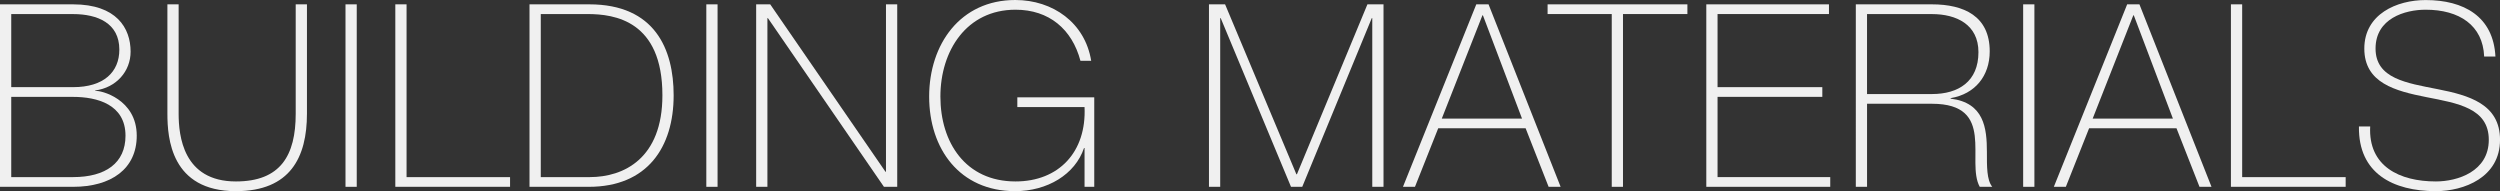 <?xml version="1.0" encoding="UTF-8"?>
<svg id="_レイヤー_2" data-name="レイヤー 2" xmlns="http://www.w3.org/2000/svg" viewBox="0 0 880.69 67.34">
  <rect x="0" y="0" width="880.69" height="67.34" fill="#333333" stroke="none"/>
  <defs>
    <style>
      .cls-1 {
        fill: #f0f0f0;
        stroke-width: 0px;
      }
    </style>
  </defs>
  <g id="data">
    <g>
      <path class="cls-1" d="m0,1.53h25.75c15.3,0,20.26,8.37,20.26,16.66,0,6.93-5.04,12.69-12.51,13.68l.18.18c1.71-.27,14.49,2.79,14.49,15.75,0,11.7-9,18.01-22.42,18.01H0V1.53Zm3.96,29.17h21.79c10.8,0,16.29-5.31,16.29-13.23,0-9.36-7.74-12.51-16.29-12.51H3.96v25.75Zm0,31.69h21.79c11.43,0,18.46-4.95,18.46-14.58,0-11.07-10.08-13.68-18.46-13.68H3.96v28.27Z"/>
      <path class="cls-1" d="m62.93,1.53v38.53c0,7.65,1.53,23.86,20.17,23.86,15.75,0,21.07-9.18,21.07-23.86V1.53h3.96v38.53c0,15.3-5.85,27.28-25.03,27.28-22.87,0-24.13-18.73-24.13-27.28V1.53h3.96Z"/>
      <path class="cls-1" d="m121.71,1.53h3.96v64.28h-3.96V1.53Z"/>
      <path class="cls-1" d="m139.26,1.53h3.96v60.86h36.46v3.42h-40.42V1.53Z"/>
      <path class="cls-1" d="m186.53,1.53h21.07c23.05,0,29.71,15.75,29.71,32.05,0,18.28-9.27,32.23-29.89,32.23h-20.89V1.53Zm3.96,60.86h17.29c11.97,0,25.57-6.57,25.57-28.81,0-26.29-16.83-28.63-26.38-28.63h-16.47v57.44Z"/>
      <path class="cls-1" d="m248.82,1.53h3.96v64.28h-3.96V1.53Z"/>
      <path class="cls-1" d="m266.38,1.53h4.95l40.6,58.97h.18V1.53h3.96v64.28h-4.68l-40.87-59.42h-.18v59.42h-3.96V1.53Z"/>
      <path class="cls-1" d="m385.48,34.3v31.51h-3.42v-13.68h-.18c-3.15,9.36-12.96,15.21-24.31,15.21-19.45,0-30.25-14.85-30.25-33.31S338.31,0,357.66,0c13.23,0,24.58,8.01,26.74,21.43h-3.78c-2.97-11.16-11.07-18.01-22.87-18.01-17.29,0-26.47,14.49-26.47,30.61s8.82,29.89,26.47,29.89c15.3,0,25.03-10.44,24.31-26.2h-23.68v-3.42h27.1Z"/>
      <path class="cls-1" d="m425.9,1.53h5.67l25.12,59.87h.18L481.71,1.53h5.67v64.28h-3.96V6.39h-.18l-24.49,59.42h-3.96l-24.76-59.42h-.18v59.42h-3.96V1.53Z"/>
      <path class="cls-1" d="m524.38,1.53l25.39,64.28h-4.23l-8.1-20.62h-30.79l-8.19,20.62h-4.23L520.06,1.53h4.32Zm11.79,40.24l-13.77-36.37h-.18l-14.31,36.37h28.27Z"/>
      <path class="cls-1" d="m545.18,4.95V1.53h49.25v3.42h-22.69v60.86h-3.96V4.95h-22.6Z"/>
      <path class="cls-1" d="m644.75,62.39v3.42h-43.66V1.53h43.21v3.42h-39.25v25.75h36.91v3.42h-36.91v28.27h39.7Z"/>
      <path class="cls-1" d="m653.75,1.53h26.83c11.25,0,20.35,4.14,20.35,16.56,0,8.64-5.13,15.03-13.77,16.48v.18c11.79,1.44,12.78,10.35,12.78,18.82,0,4.95-.09,9.81,1.89,12.24h-4.41c-4.95-8.91,5.85-29.26-16.83-29.26h-22.87v29.26h-3.96V1.53Zm26.83,31.6c9.36,0,16.38-4.41,16.38-14.76,0-9.72-7.74-13.41-16.38-13.41h-22.87v28.18h22.87Z"/>
      <path class="cls-1" d="m712.71,1.53h3.96v64.28h-3.96V1.53Z"/>
      <path class="cls-1" d="m753.67,1.53l25.39,64.28h-4.23l-8.1-20.62h-30.79l-8.19,20.62h-4.23L749.35,1.53h4.32Zm11.79,40.24l-13.77-36.37h-.18l-14.31,36.37h28.27Z"/>
      <path class="cls-1" d="m785.9,1.53h3.96v60.86h36.46v3.42h-40.42V1.53Z"/>
      <path class="cls-1" d="m875.11,19.9c-.45-10.98-8.73-16.48-20.62-16.48-7.29,0-17.64,3.06-17.64,13.68s10.98,12.15,21.88,14.31c10.98,2.16,21.97,5.22,21.97,17.83,0,13.32-12.78,18.1-22.6,18.1-15.04,0-27.37-6.21-27.1-22.78h3.96c-.72,14.04,10.35,19.36,23.14,19.36,7.65,0,18.64-3.51,18.64-14.67s-10.98-12.87-21.97-15.03c-10.89-2.16-21.88-4.95-21.88-17.1s11.43-17.1,21.61-17.1c13.41,0,23.86,5.76,24.58,19.9h-3.96Z"/>
    </g>
  </g>
</svg>